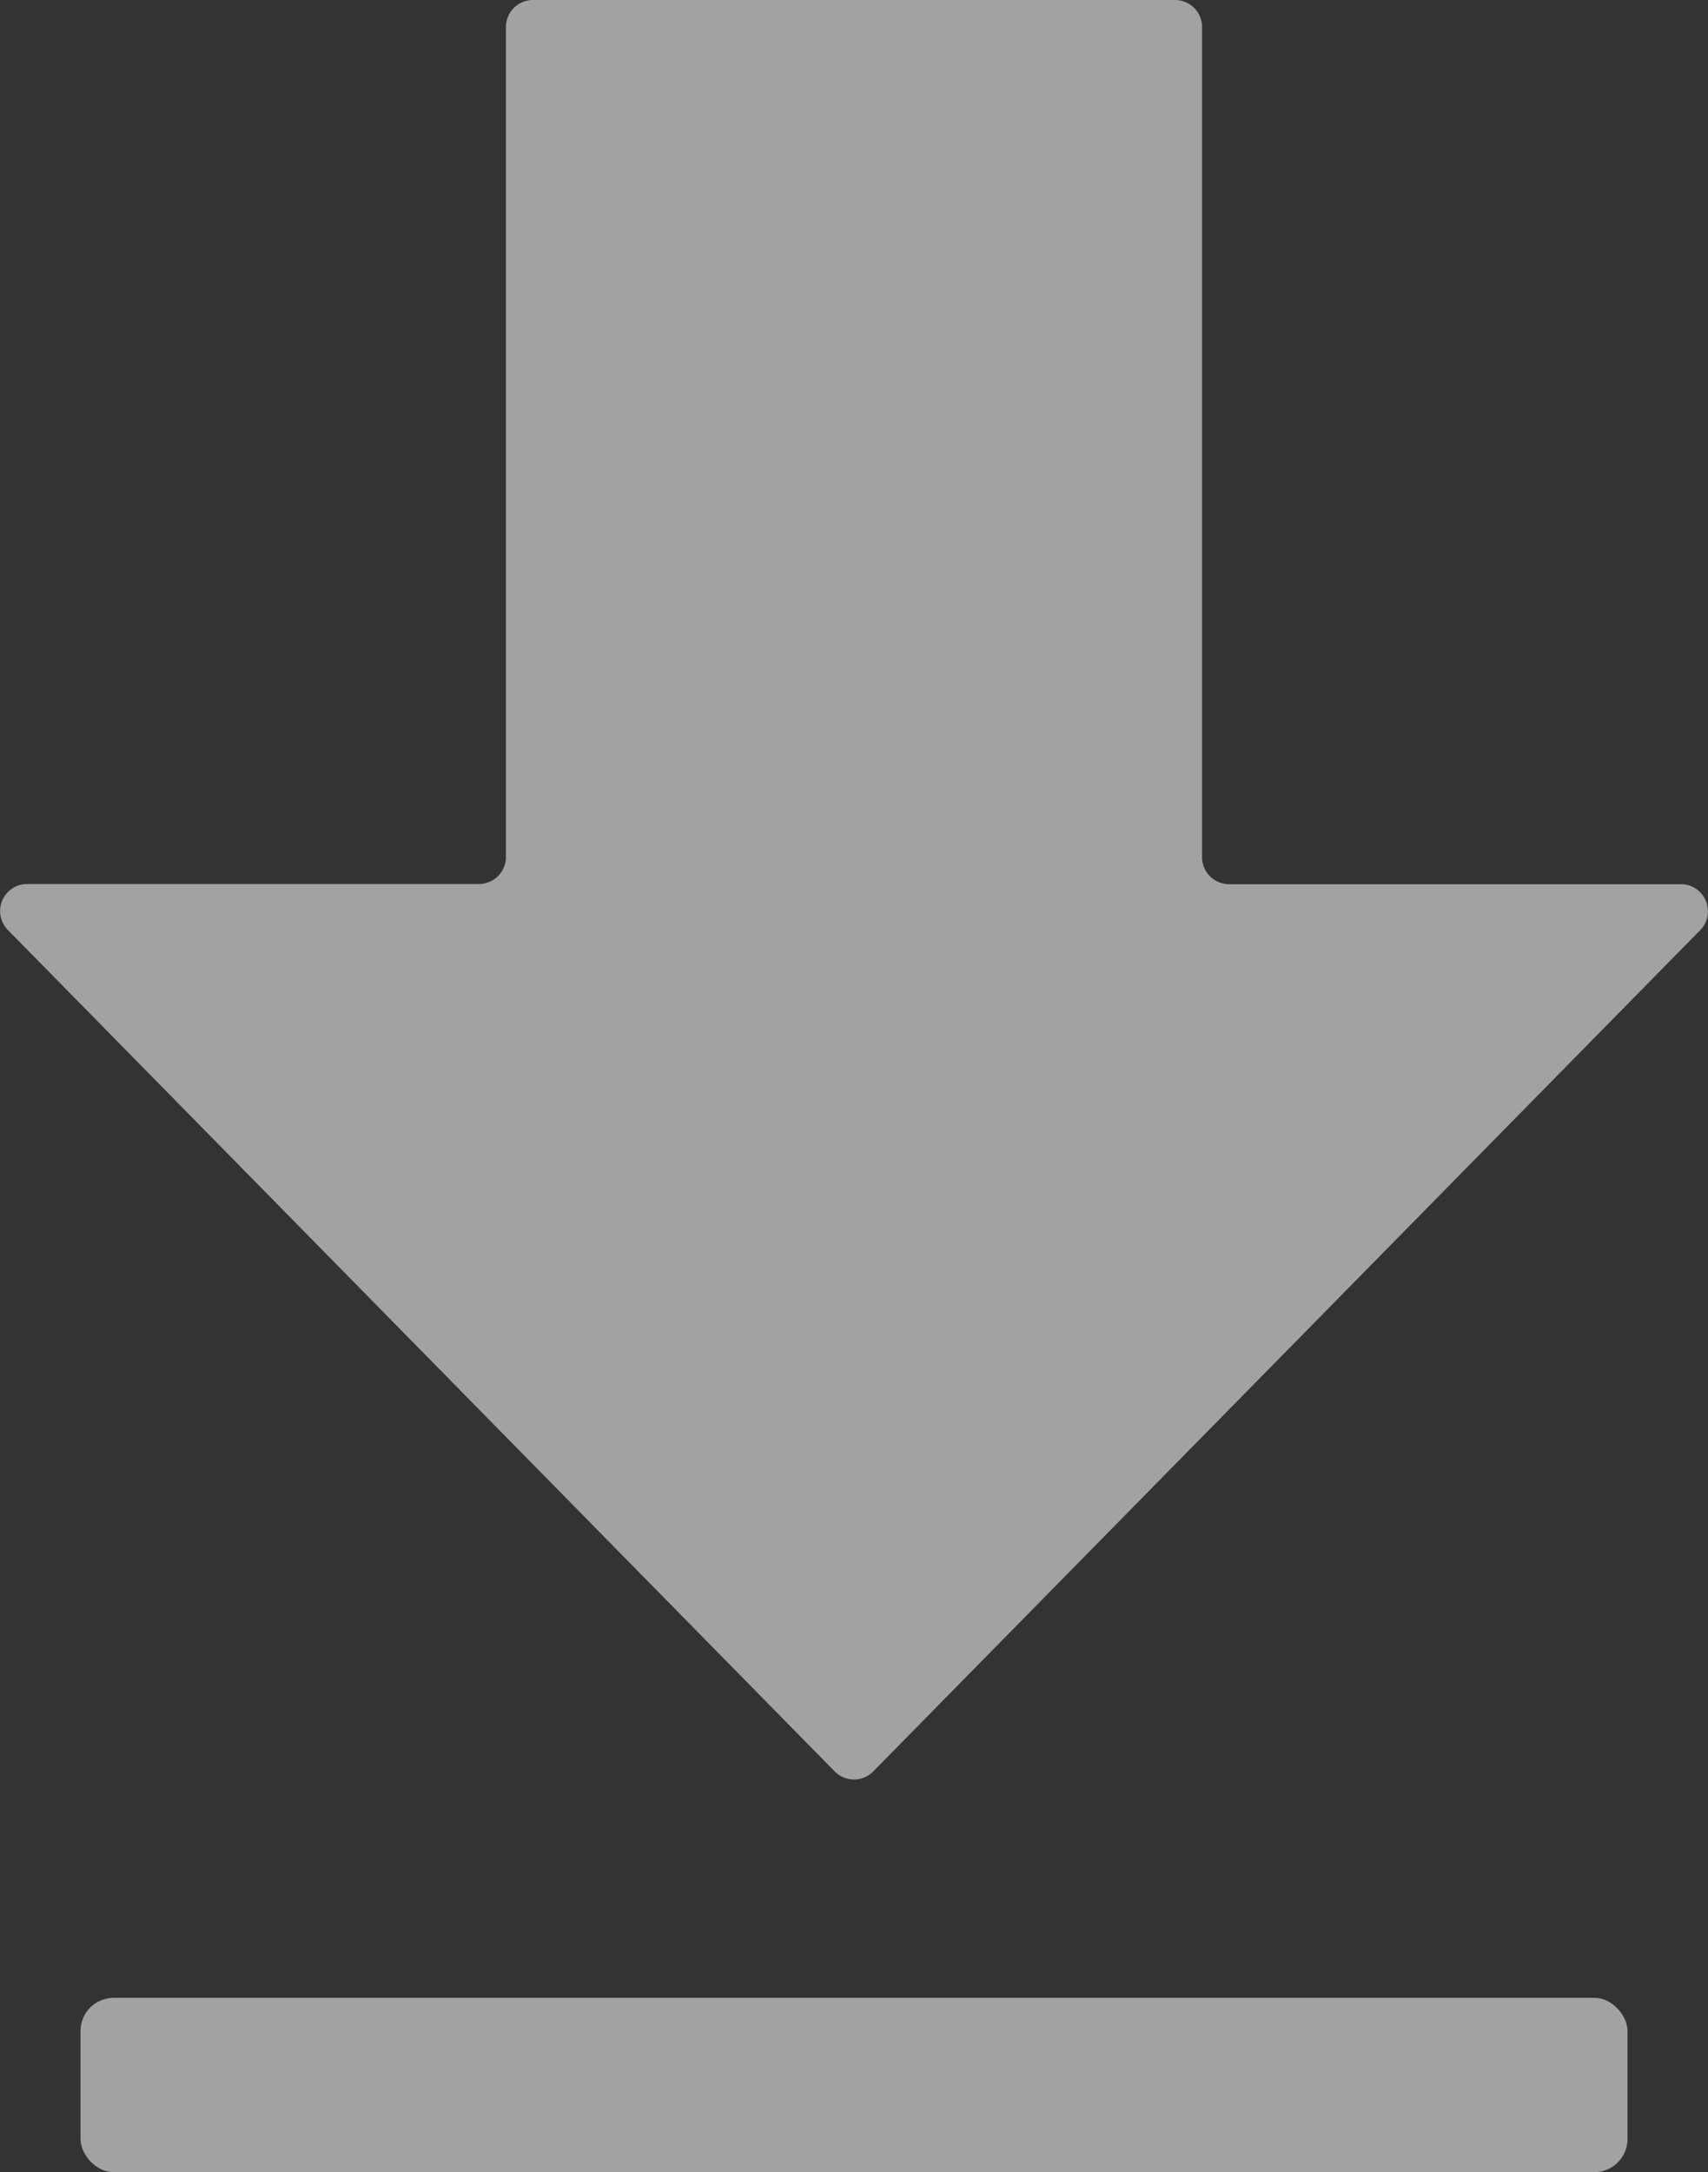 <svg id="Réteg_1" data-name="Réteg 1" xmlns="http://www.w3.org/2000/svg" viewBox="0 0 434.52 552.57"><rect x="0" y="0" width="434.52" height="552.57" fill="#333333" stroke="none"/><defs><style>.cls-2{fill:#ededed}</style></defs><g style="opacity:.6"><path class="cls-2" d="M305.81 218V6.88A6.88 6.88 0 0 0 298.93 0H135.59a6.88 6.88 0 0 0-6.88 6.88V218a6.88 6.88 0 0 1-6.88 6.88H6.89A6.88 6.88 0 0 0 2 236.58l210.35 214.05a6.88 6.88 0 0 0 9.81 0l210.37-214a6.88 6.88 0 0 0-4.9-11.7H312.69a6.88 6.88 0 0 1-6.88-6.93"/><rect class="cls-2" x="20.48" y="508.23" width="393.56" height="44.34" rx="8.42"/></g></svg>